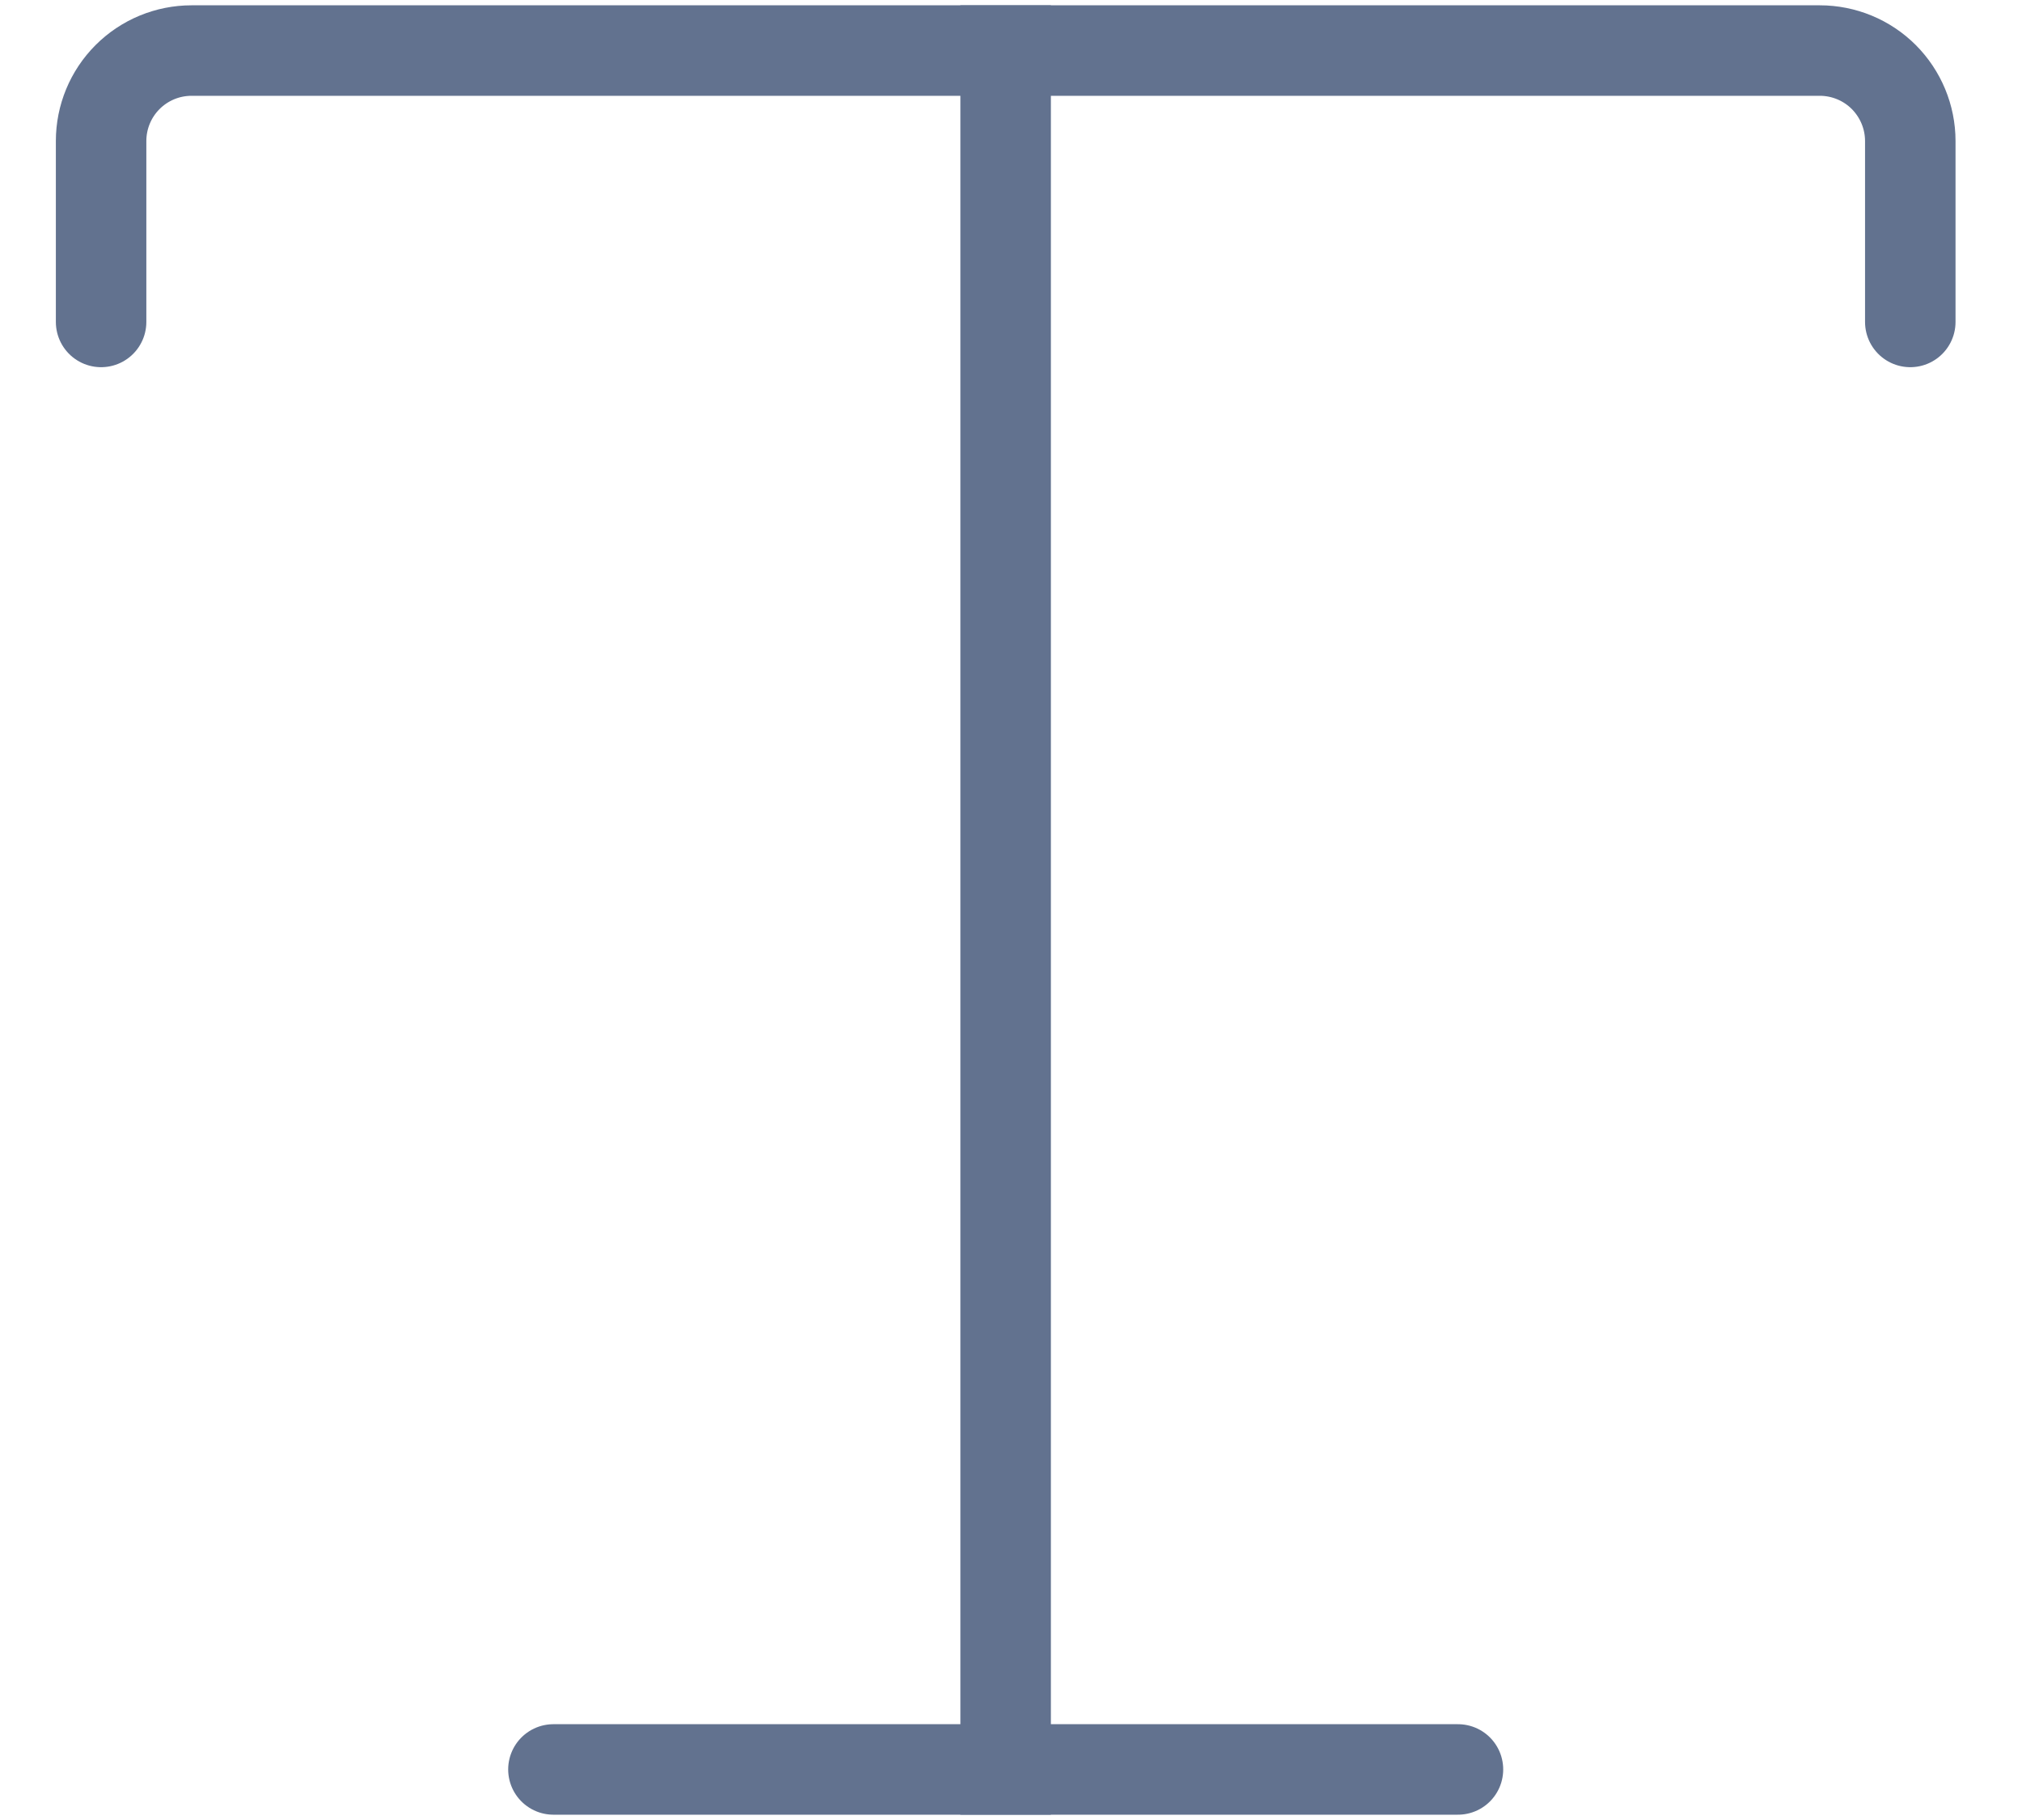 <svg width="20" height="18" viewBox="0 0 20 18" fill="none" xmlns="http://www.w3.org/2000/svg">
<path d="M1 3.184V1.395C1 1.157 1.094 0.93 1.262 0.762C1.43 0.594 1.657 0.5 1.895 0.5H18C18.237 0.5 18.465 0.594 18.633 0.762C18.8 0.93 18.895 1.157 18.895 1.395V3.184" stroke="#62728F" stroke-width="0.895" stroke-linecap="round"/>
<path d="M9.947 0.5V17.5" stroke="#62728F" stroke-width="0.895" stroke-linecap="square"/>
<path d="M5.474 17.5H14.421" stroke="#62728F" stroke-width="0.895" stroke-linecap="round"/>
</svg>
